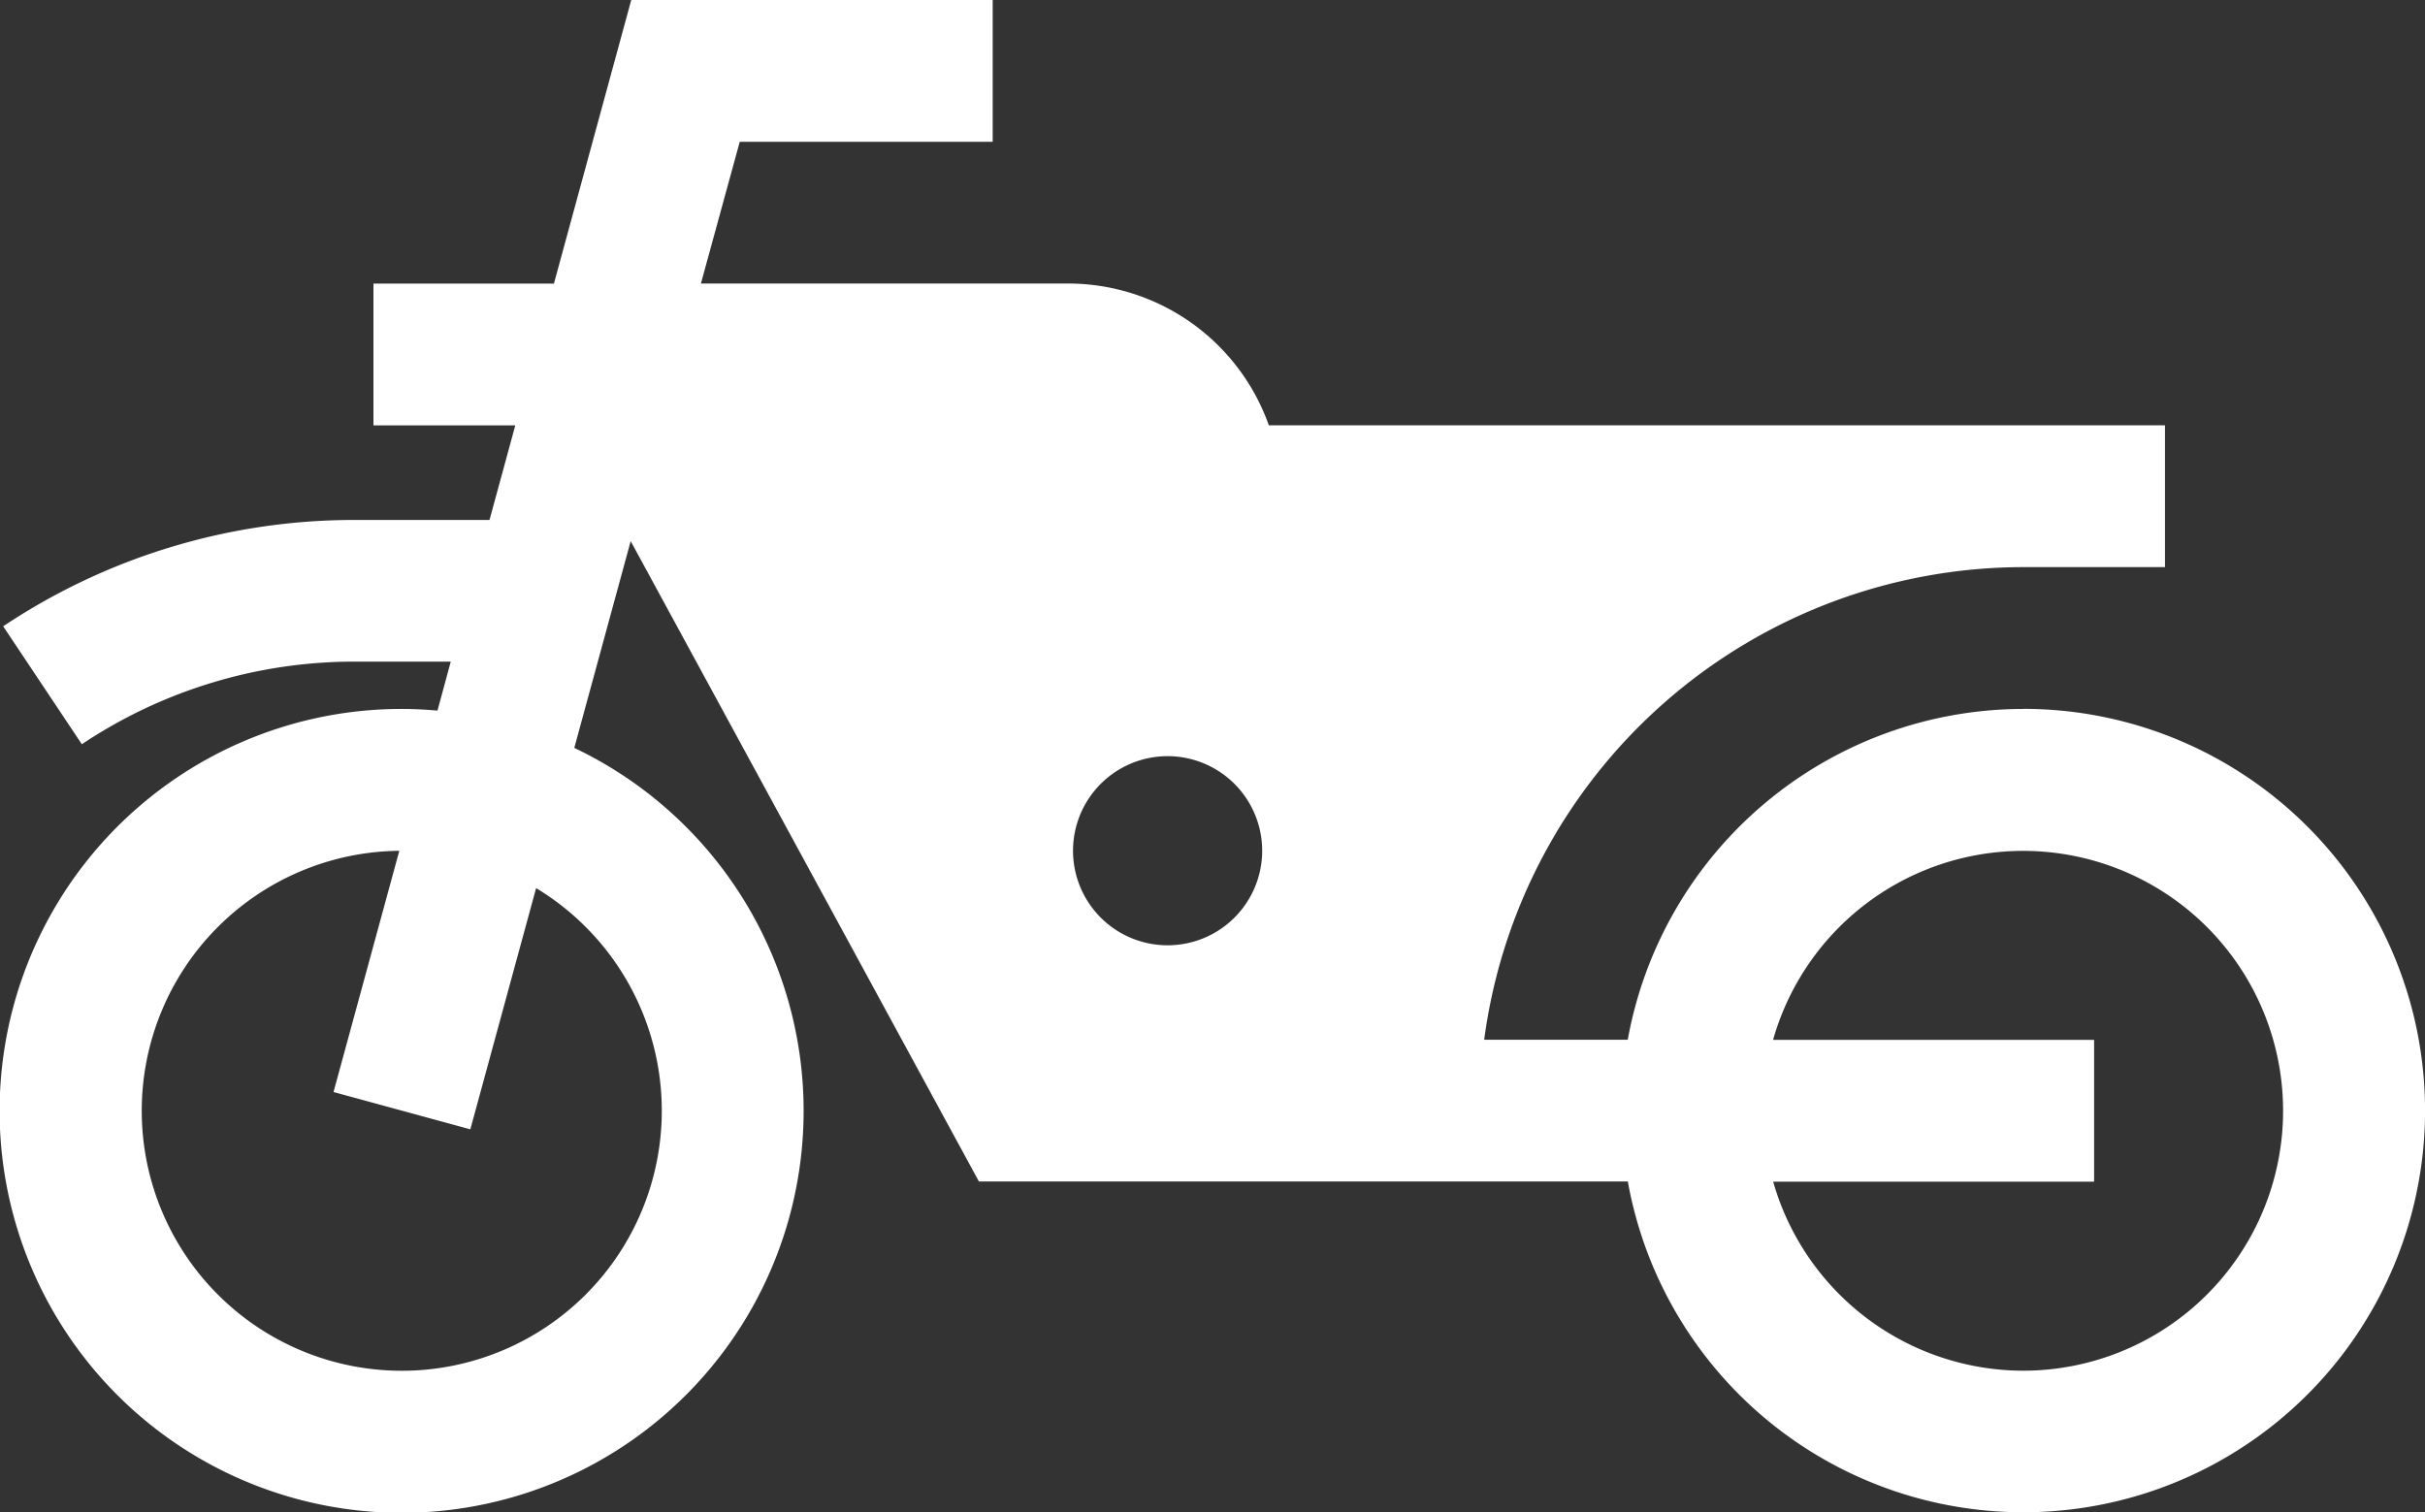 <svg xmlns="http://www.w3.org/2000/svg" width="30.487" height="19.017" viewBox="0 0 30.487 19.017">
  <rect x="0" y="0" width="30.487" height="19.017" fill="#333333" stroke="none"/>
  <g id="Group_1" data-name="Group 1" transform="translate(0)">
    <path id="Path_3" data-name="Path 3" d="M25.935,105.539a5.059,5.059,0,0,0-4.971,4.16H19.159a6.844,6.844,0,0,1,6.776-5.943h1.783v-1.783H16.452a2.679,2.679,0,0,0-2.522-1.783H9.312L9.8,98.408H12.98V96.625H8.436l-.972,3.566H5.195v1.783H6.978l-.324,1.189H4.96A7.943,7.943,0,0,0,.54,104.5l.989,1.483a6.166,6.166,0,0,1,3.431-1.039H6.167L6,105.56c-.148-.013-.3-.021-.448-.021a5.054,5.054,0,1,0,2.168.49l.709-2.6,4.378,8.052h8.158a5.051,5.051,0,1,0,4.971-5.943ZM8.82,110.591a3.269,3.269,0,1,1-3.3-3.268l-.827,3.033,1.72.469.827-3.033A3.27,3.27,0,0,1,8.82,110.591Zm6.359-2.08a1.189,1.189,0,1,1,1.189-1.189A1.189,1.189,0,0,1,15.179,108.511Zm10.757,5.349a3.274,3.274,0,0,1-3.144-2.377h4.035V109.7H22.791a3.268,3.268,0,1,1,3.144,4.16Z" transform="translate(-0.5 -96.625)" fill="#fff"/>
  </g>
</svg>
